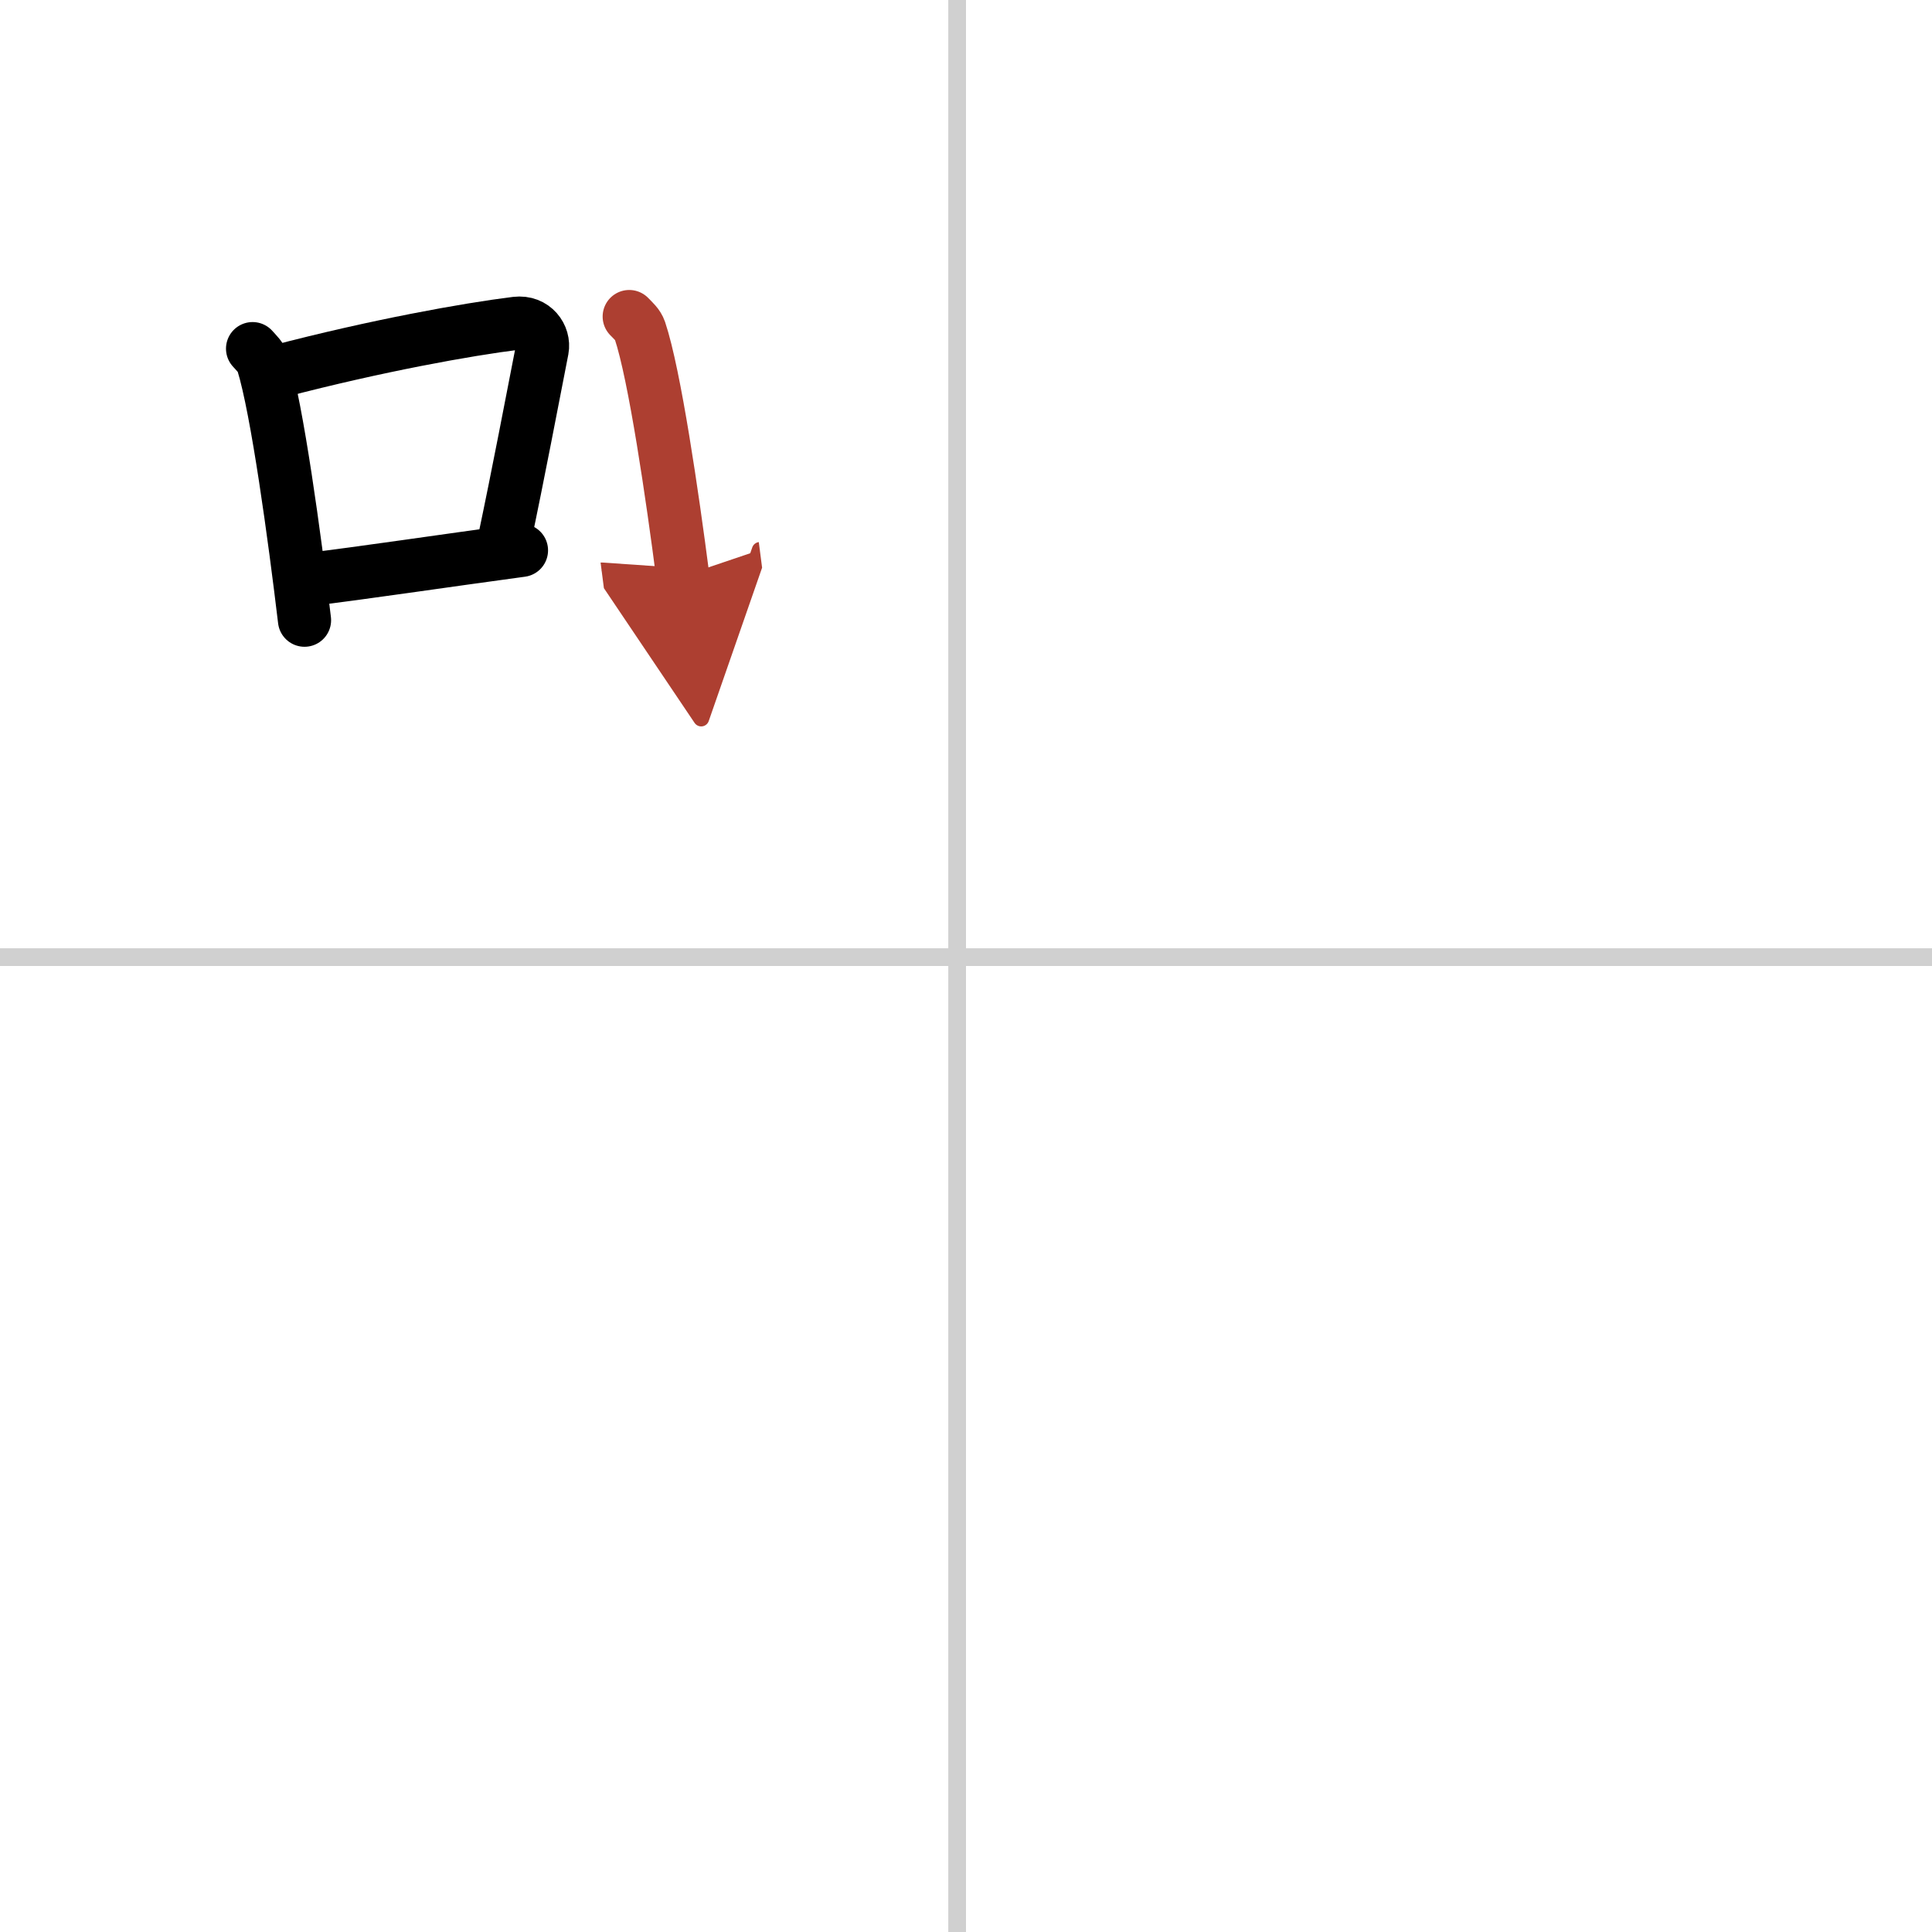 <svg width="400" height="400" viewBox="0 0 109 109" xmlns="http://www.w3.org/2000/svg"><defs><marker id="a" markerWidth="4" orient="auto" refX="1" refY="5" viewBox="0 0 10 10"><polyline points="0 0 10 5 0 10 1 5" fill="#ad3f31" stroke="#ad3f31"/></marker></defs><g fill="none" stroke="#000" stroke-linecap="round" stroke-linejoin="round" stroke-width="3"><rect width="100%" height="100%" fill="#fff" stroke="#fff"/><line x1="54" x2="54" y2="109" stroke="#d0d0d0" stroke-width="1"/><line x2="109" y1="54" y2="54" stroke="#d0d0d0" stroke-width="1"/><path d="m14.25 19.67c0.23 0.26 0.48 0.48 0.58 0.81 0.81 2.61 1.79 9.82 2.35 14.51"/><path d="m15.71 20.95c5.54-1.45 10.66-2.37 13.41-2.71 1.01-0.12 1.61 0.74 1.47 1.48-0.6 3.05-1.29 6.74-2.18 10.96"/><path d="m17.29 32.71c3.23-0.39 7.69-1.06 12.13-1.66"/><path d="m35.5 17.86c0.24 0.25 0.49 0.46 0.6 0.78 0.84 2.5 1.84 9.38 2.42 13.86" marker-end="url(#a)" stroke="#ad3f31"/></g></svg>
